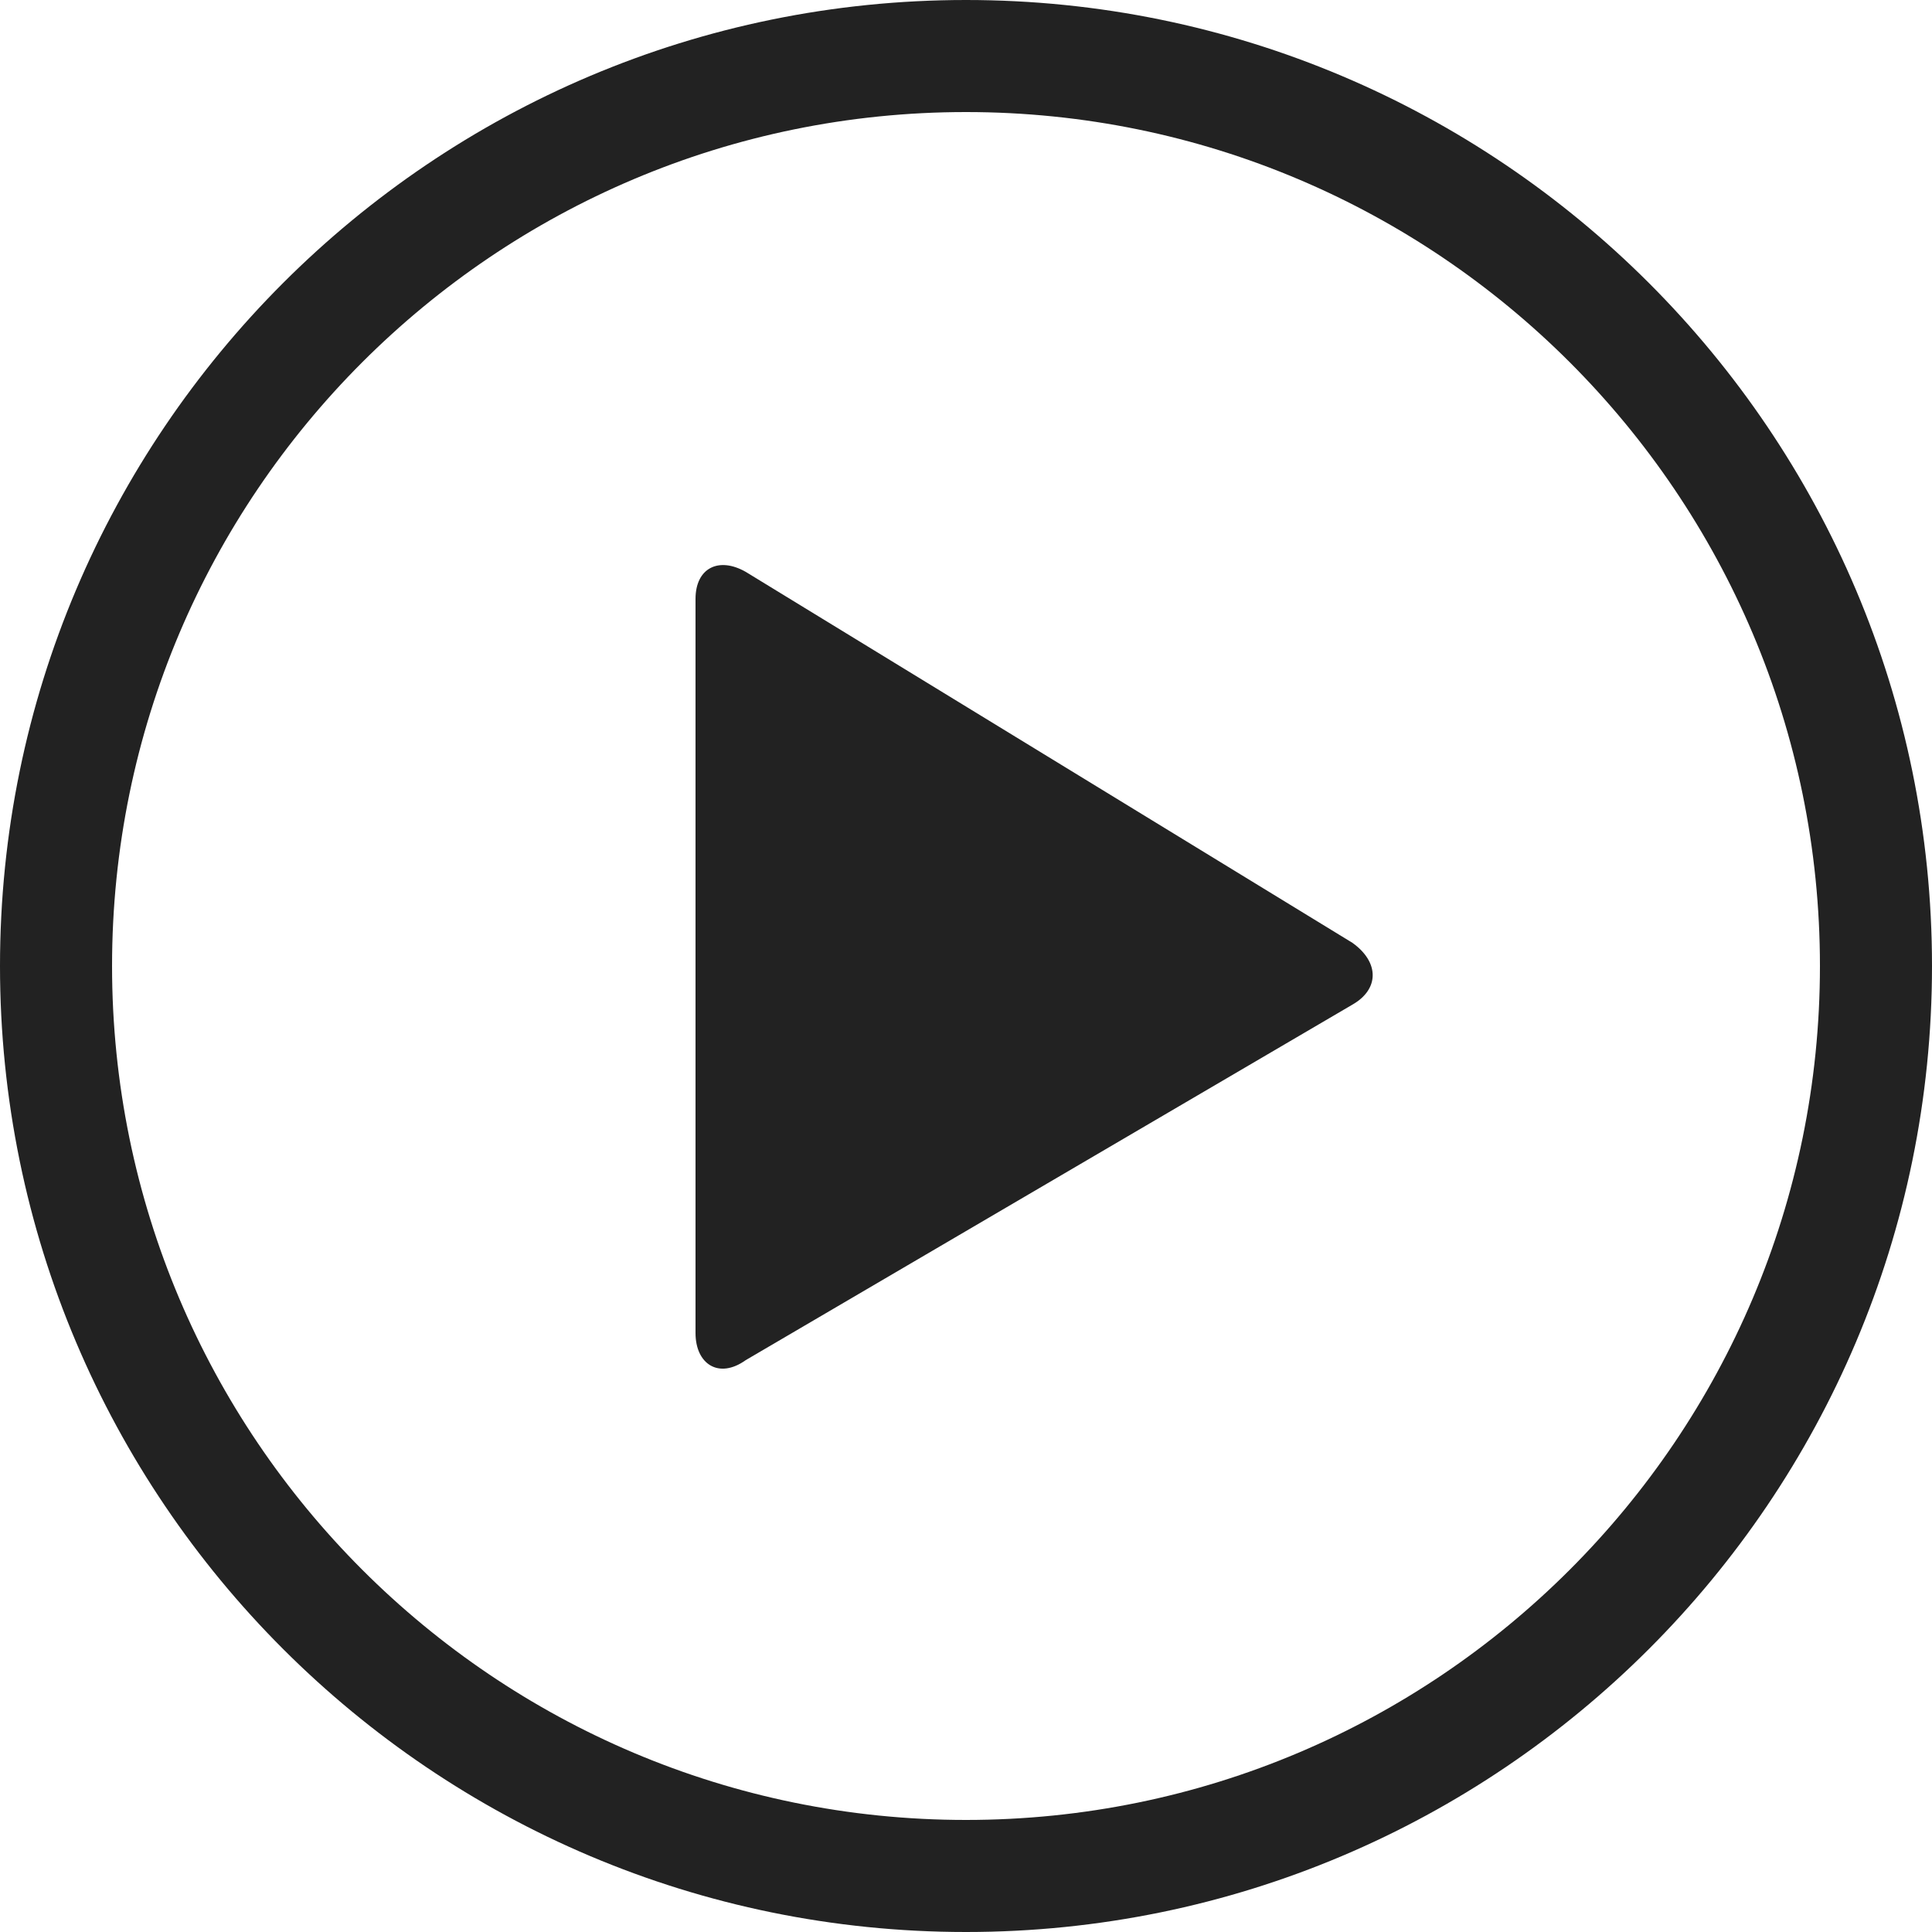 <?xml version="1.0" encoding="utf-8"?>
<!-- Generator: Adobe Illustrator 21.1.0, SVG Export Plug-In . SVG Version: 6.00 Build 0)  -->
<svg version="1.1" id="Layer_1" xmlns="http://www.w3.org/2000/svg" xmlns:xlink="http://www.w3.org/1999/xlink" x="0px" y="0px"
	 viewBox="0 0 50 50" style="enable-background:new 0 0 50 50;" xml:space="preserve">
<style type="text/css">
	.st0{fill:#222222;}
</style>
<path class="st0" d="M25,50c13.8,0,25-11.2,25-25S38.8,0,25,0S0,11.2,0,25S11.2,50,25,50z M25,47.1C12.8,47.1,2.9,37.2,2.9,25
	S12.8,2.9,25,2.9S47.1,12.8,47.1,25S37.2,47.1,25,47.1z"/>
<path class="st0" d="M18,34.5c0,0.8,0.6,1.2,1.3,0.7L35,26c0.7-0.4,0.7-1.1,0-1.6l-15.7-9.6c-0.7-0.4-1.3-0.1-1.3,0.7V34.5L18,34.5z
	"/>
</svg>
